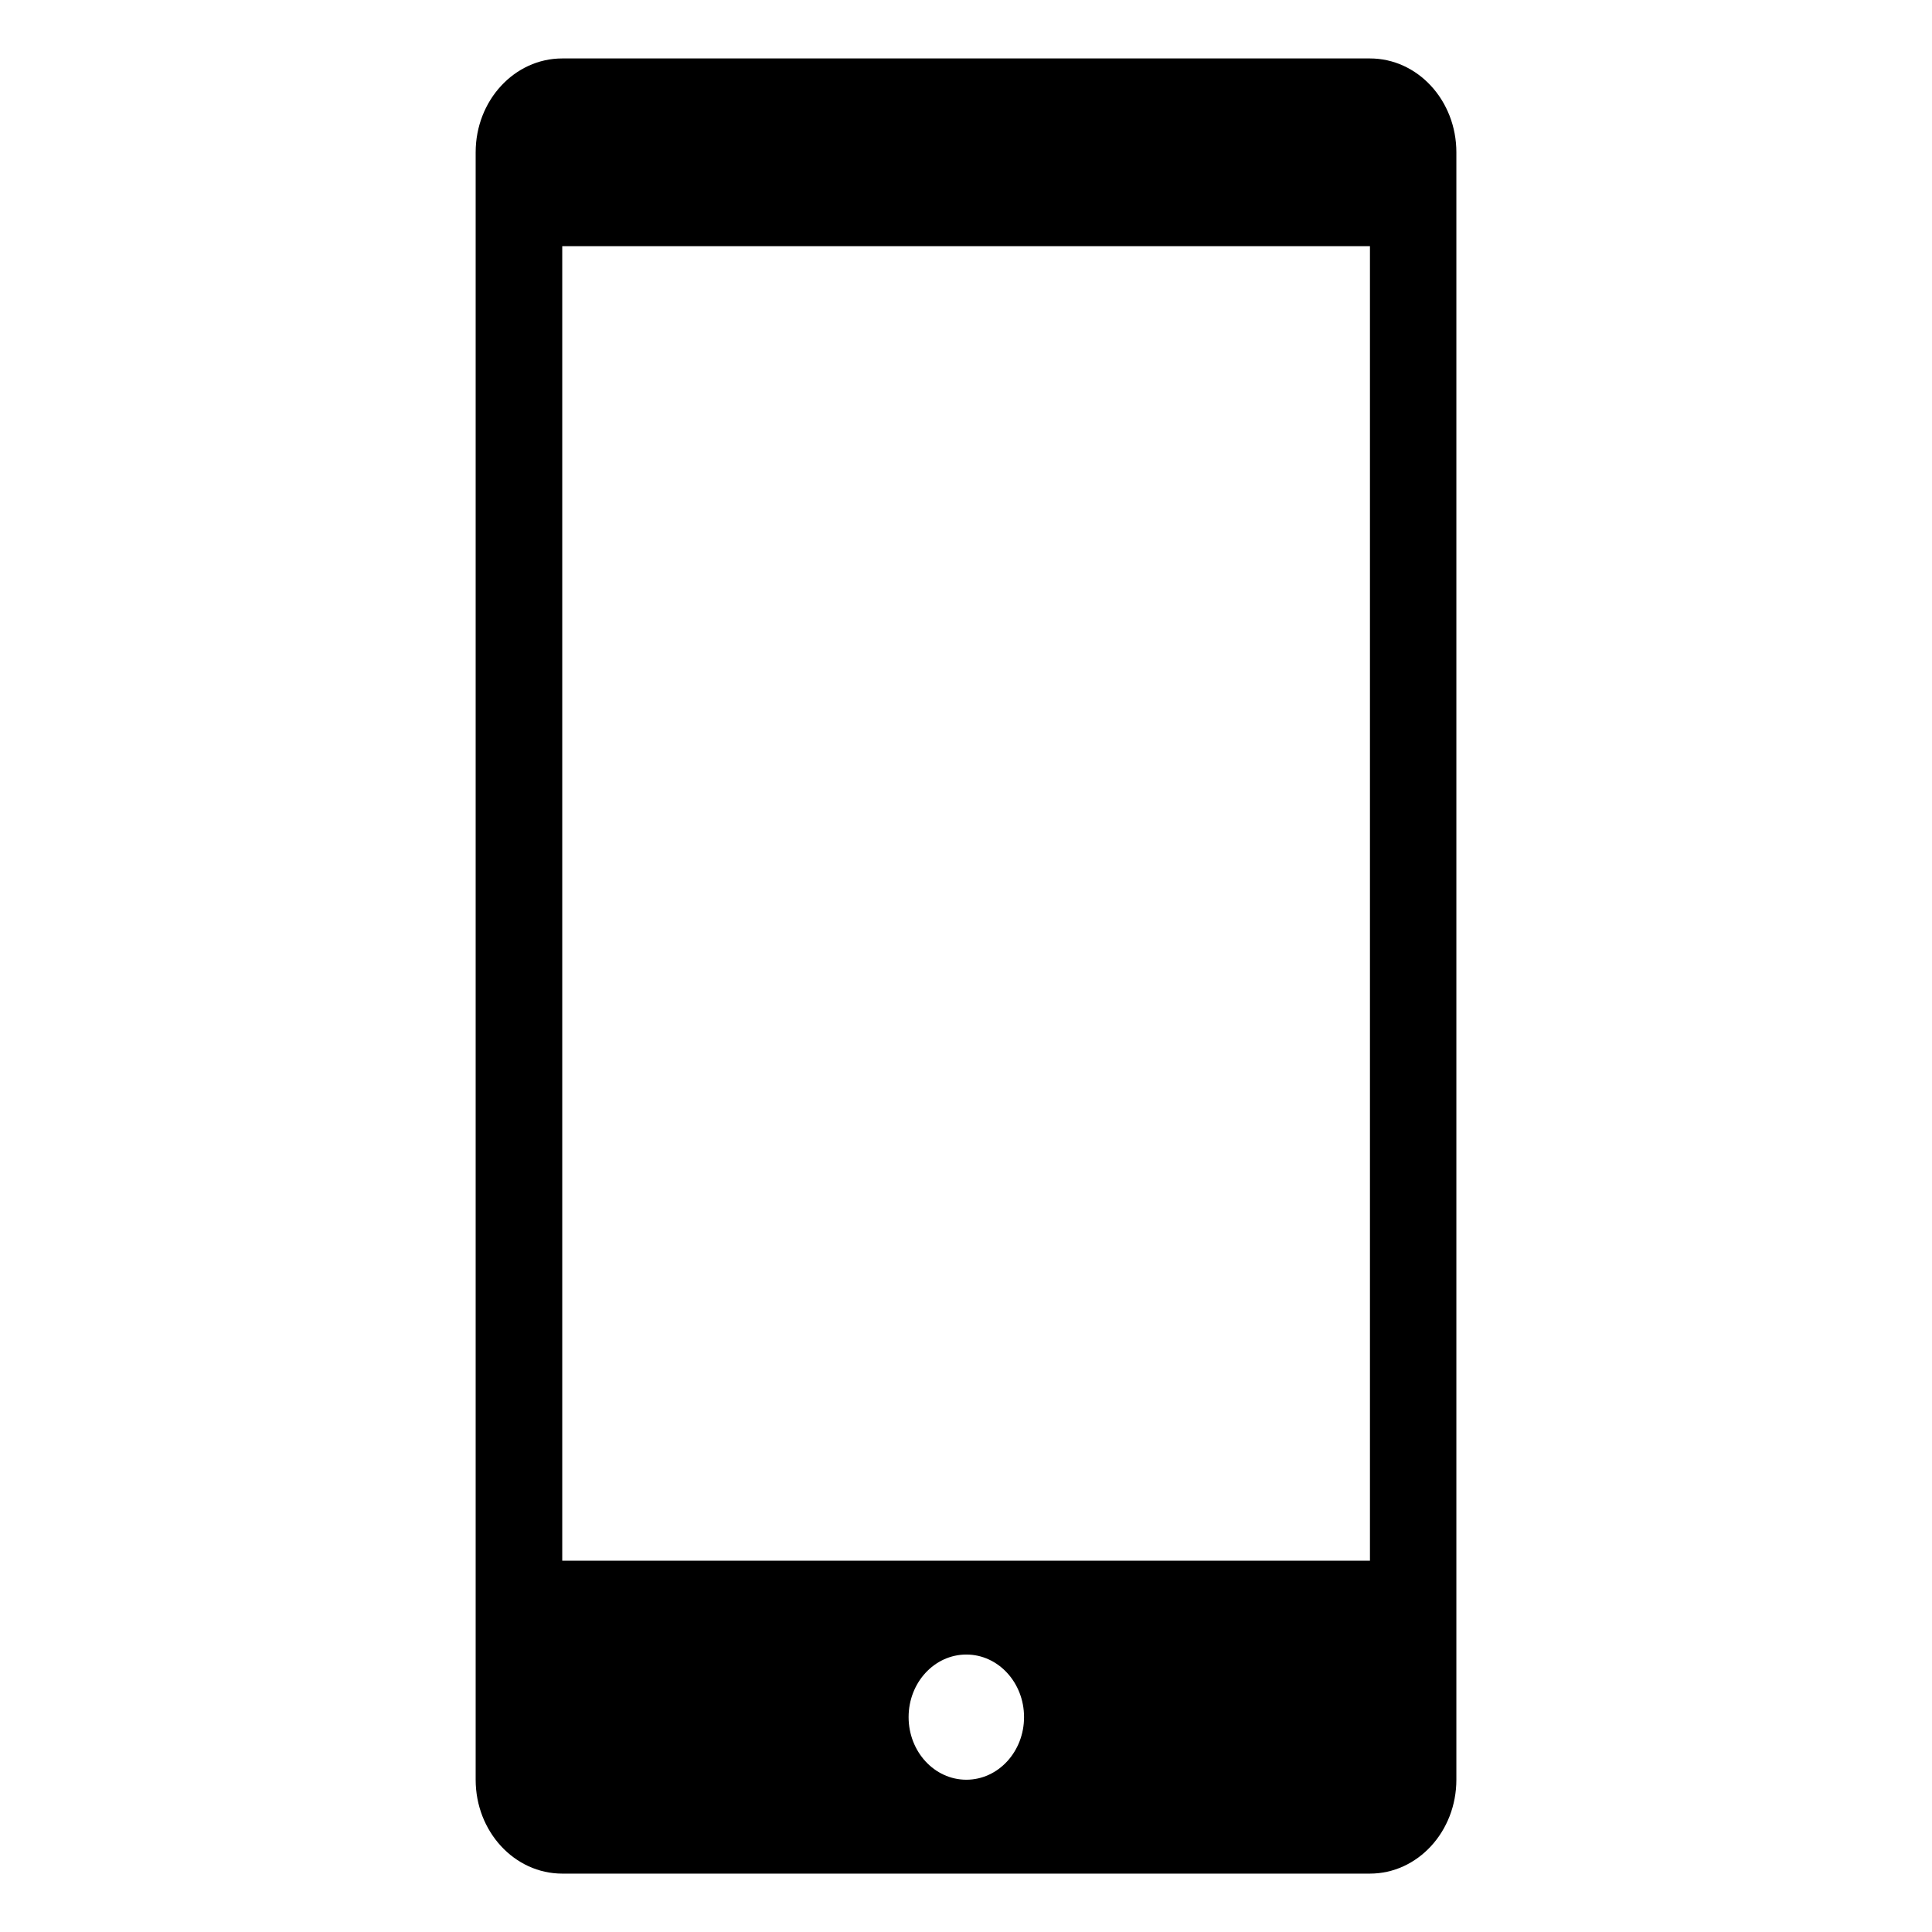 <?xml version="1.0" standalone="no"?><!DOCTYPE svg PUBLIC "-//W3C//DTD SVG 1.1//EN" "http://www.w3.org/Graphics/SVG/1.1/DTD/svg11.dtd"><svg t="1742191716515" class="icon" viewBox="0 0 1024 1024" version="1.1" xmlns="http://www.w3.org/2000/svg" p-id="7328" xmlns:xlink="http://www.w3.org/1999/xlink" width="200" height="200"><path d="M900.136 904.576" p-id="7329"></path><path d="M726.087 993.053l-428.084 0c-25.348 0-45.894-22.277-45.894-49.763L252.109 80.725c0-27.485 20.546-49.747 45.894-49.747l428.084 0c25.318 0 45.819 22.262 45.819 49.747l0 862.565C771.906 970.76 751.405 993.053 726.087 993.053zM512.181 943.29c16.889 0 30.586-14.857 30.586-33.19 0-18.303-13.697-33.16-30.586-33.16-16.919 0-30.601 14.857-30.601 33.16C481.58 928.434 495.277 943.29 512.181 943.29zM726.087 130.472l-15.278 0L313.311 130.472l-15.308 0 0 696.72 15.308 0 397.513 0 15.278 0L726.102 130.472z" p-id="7330"></path></svg>